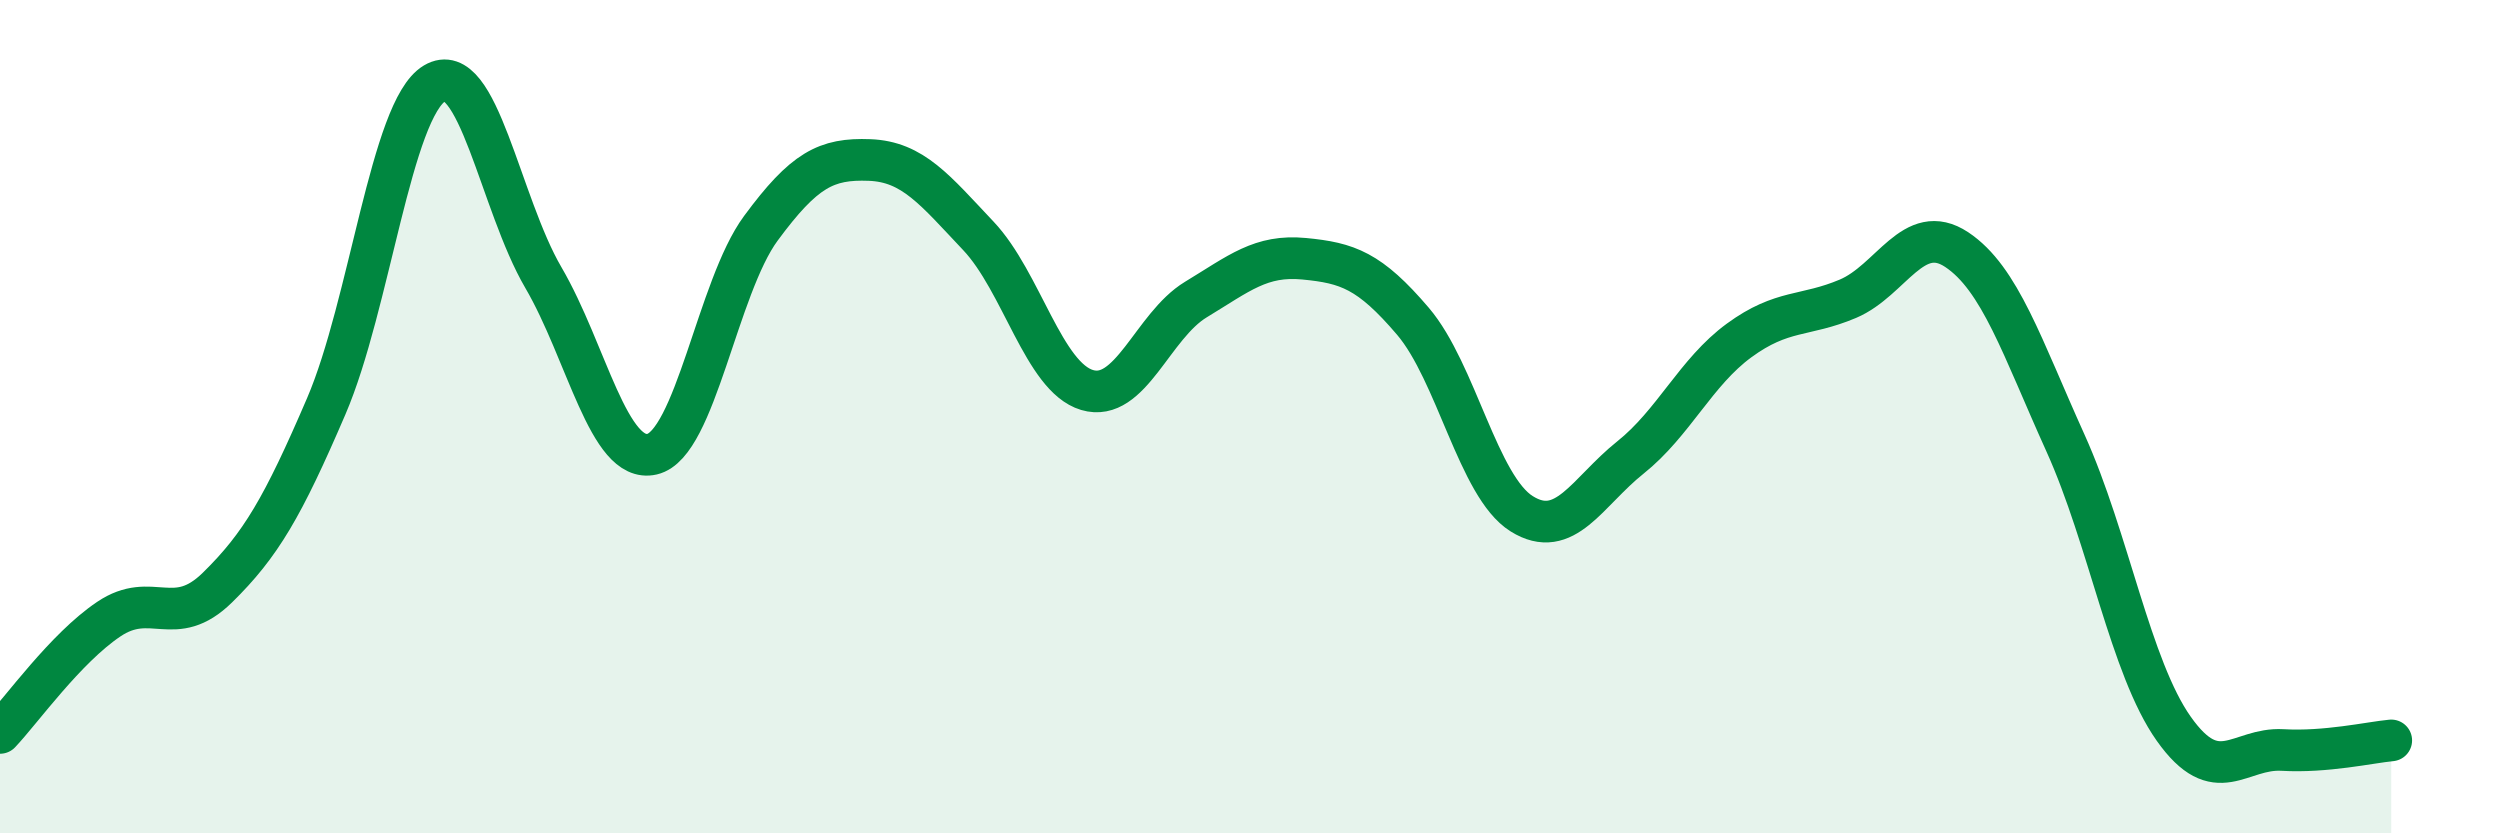 
    <svg width="60" height="20" viewBox="0 0 60 20" xmlns="http://www.w3.org/2000/svg">
      <path
        d="M 0,17.59 C 0.52,17.04 1.57,15.56 2.61,14.86 C 3.65,14.16 4.18,15.12 5.22,14.1 C 6.26,13.08 6.79,12.17 7.83,9.75 C 8.87,7.33 9.39,2.62 10.43,2 C 11.47,1.38 12,4.88 13.04,6.66 C 14.08,8.44 14.61,11.14 15.65,10.9 C 16.69,10.66 17.22,6.89 18.26,5.48 C 19.3,4.07 19.83,3.8 20.87,3.84 C 21.91,3.88 22.44,4.56 23.48,5.66 C 24.52,6.76 25.05,9.05 26.09,9.36 C 27.13,9.67 27.66,7.82 28.7,7.19 C 29.74,6.56 30.26,6.11 31.3,6.21 C 32.34,6.31 32.87,6.49 33.91,7.71 C 34.95,8.93 35.48,11.68 36.52,12.33 C 37.56,12.98 38.09,11.81 39.13,10.98 C 40.17,10.15 40.7,8.93 41.74,8.17 C 42.78,7.41 43.31,7.61 44.35,7.17 C 45.39,6.73 45.92,5.3 46.96,5.99 C 48,6.68 48.53,8.33 49.57,10.63 C 50.61,12.93 51.13,16.02 52.17,17.49 C 53.21,18.96 53.74,17.94 54.78,18 C 55.82,18.06 56.87,17.82 57.39,17.77L57.39 20L0 20Z"
        fill="#008740"
        opacity="0.1"
        stroke-linecap="round"
        stroke-linejoin="round"
      />
      <path
        d="M 0,17.59 C 0.52,17.04 1.57,15.56 2.61,14.86 C 3.65,14.16 4.18,15.12 5.22,14.1 C 6.26,13.08 6.79,12.17 7.83,9.75 C 8.87,7.33 9.39,2.62 10.43,2 C 11.47,1.38 12,4.88 13.04,6.66 C 14.08,8.44 14.61,11.14 15.65,10.9 C 16.69,10.66 17.22,6.89 18.26,5.48 C 19.3,4.07 19.83,3.8 20.87,3.84 C 21.91,3.88 22.44,4.56 23.48,5.66 C 24.52,6.76 25.05,9.05 26.09,9.36 C 27.13,9.67 27.66,7.82 28.7,7.19 C 29.74,6.56 30.26,6.11 31.3,6.21 C 32.34,6.31 32.87,6.49 33.91,7.71 C 34.95,8.93 35.48,11.68 36.52,12.33 C 37.56,12.98 38.09,11.81 39.13,10.98 C 40.17,10.15 40.7,8.93 41.74,8.17 C 42.78,7.41 43.31,7.61 44.35,7.17 C 45.39,6.73 45.92,5.3 46.96,5.99 C 48,6.68 48.53,8.33 49.57,10.63 C 50.61,12.93 51.13,16.02 52.17,17.49 C 53.21,18.96 53.74,17.94 54.78,18 C 55.82,18.06 56.87,17.82 57.39,17.77"
        stroke="#008740"
        stroke-width="1"
        fill="none"
        stroke-linecap="round"
        stroke-linejoin="round"
      />
    </svg>
  